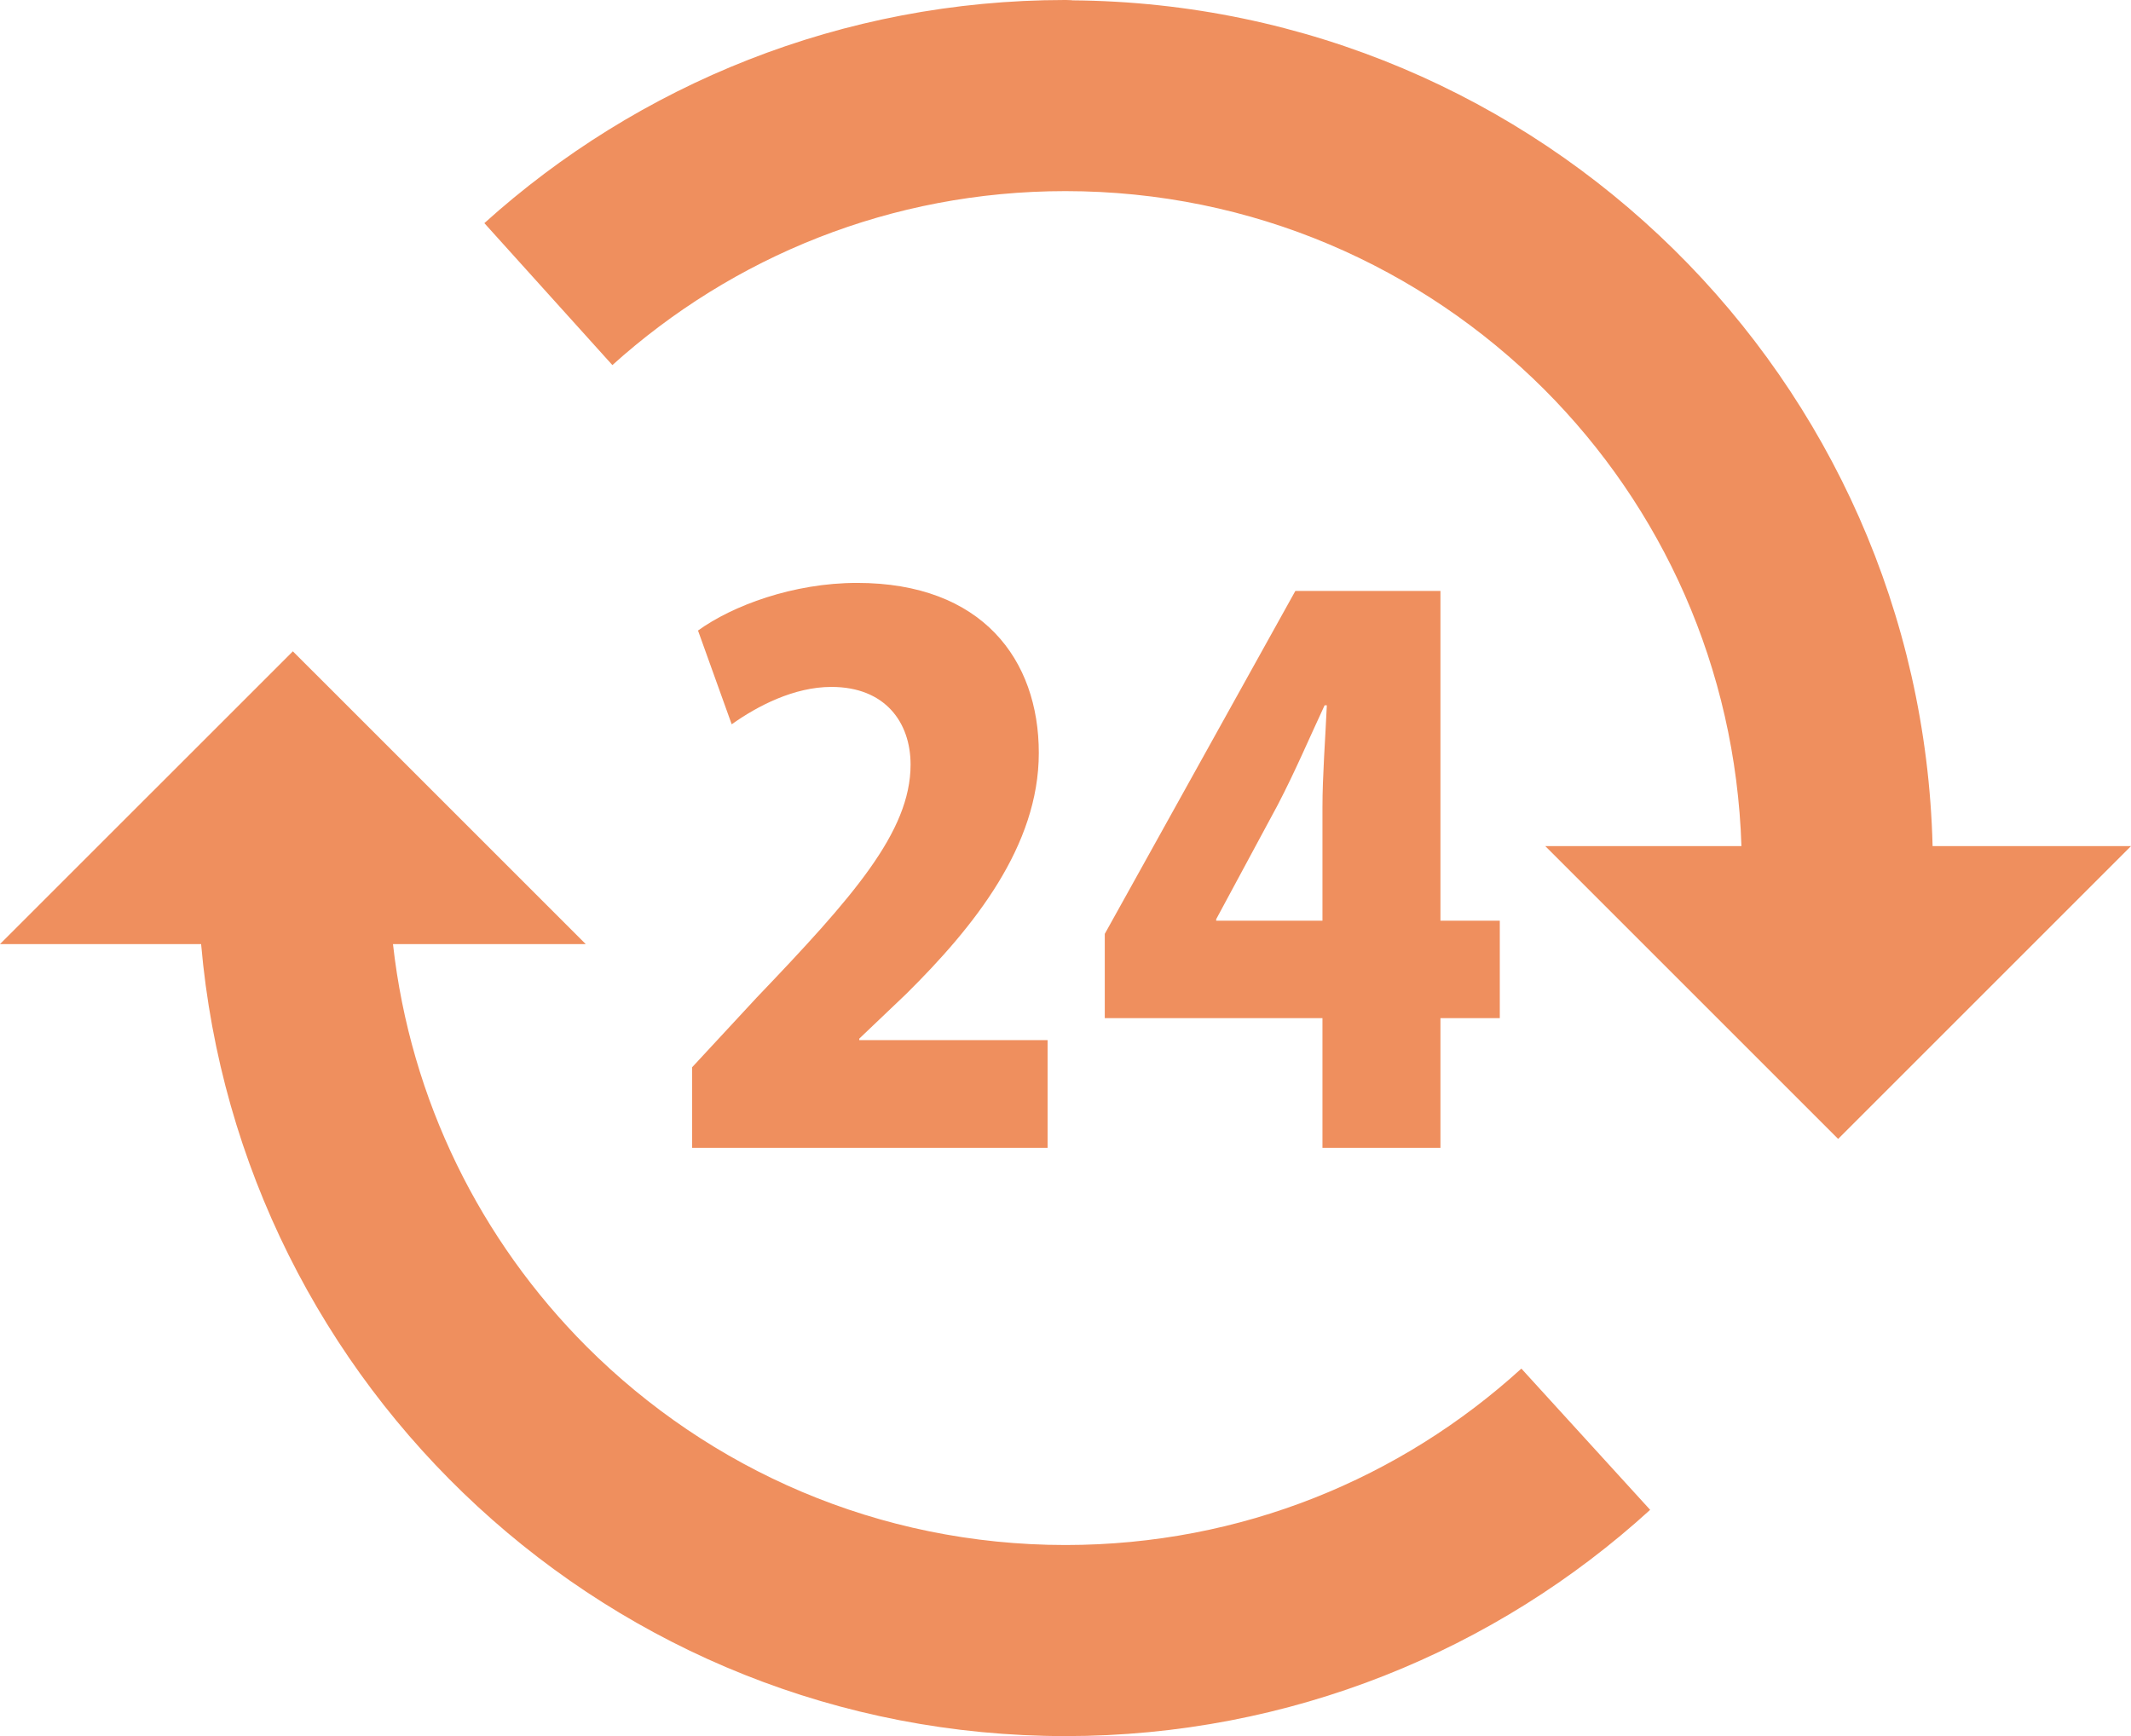 <?xml version="1.0" encoding="UTF-8"?><svg id="_イヤー_2" xmlns="http://www.w3.org/2000/svg" viewBox="0 0 511.68 416.94"><defs><style>.cls-1{fill:#ef8f5e;}</style></defs><g id="_"><g id="_2"><g><path class="cls-1" d="M251.54,275.67h-85.35v-19.36l15.49-16.72c23.05-24.11,36.96-39.77,36.96-55.96,0-10.21-6.16-18.66-19.01-18.66-8.98,0-17.77,4.58-23.94,8.98l-8.09-22.52c8.27-5.98,22.87-11.44,38.19-11.44,30.09,0,43.64,18.47,43.64,40.82s-15.49,41.7-31.85,57.9l-11.26,10.73v.35h45.22v25.87Z"/><path class="cls-1" d="M345.87,275.67h-28.33v-31.15h-52.27v-20.24l45.76-82.36h34.84v79.19h14.25v23.4h-14.25v31.15Zm-53.85-54.55h25.52v-27.28c0-7.56,.7-16.54,1.05-24.46h-.53c-3.7,7.92-7.04,15.83-11.26,23.93l-14.78,27.45v.35Z"/></g><path class="cls-1" d="M255.84,416.94c54,.01,103.4-20.61,140.38-54.34l-30.92-33.92c-28.94,26.35-67.22,42.36-109.46,42.37-44.96-.01-85.46-18.16-114.95-47.62-25.41-25.44-42.33-59.08-46.53-96.69h46.29l-70.33-70.32L0,226.73H48.29c9.28,106.57,98.57,190.19,207.54,190.21Z"/><path class="cls-1" d="M441.36,273.52l70.32-70.32h-47.64C461.22,91.04,370.04,.93,257.4,.08v-.03l-1.44-.05h-.24c-53.54,.02-102.56,20.33-139.42,53.59l30.74,34.09c28.87-26.01,66.87-41.77,108.77-41.78h.02c44.97,.01,85.46,18.16,114.96,47.62,28.29,28.32,45.97,66.85,47.35,109.68h-47.1l70.32,70.32Z"/></g></g></svg>